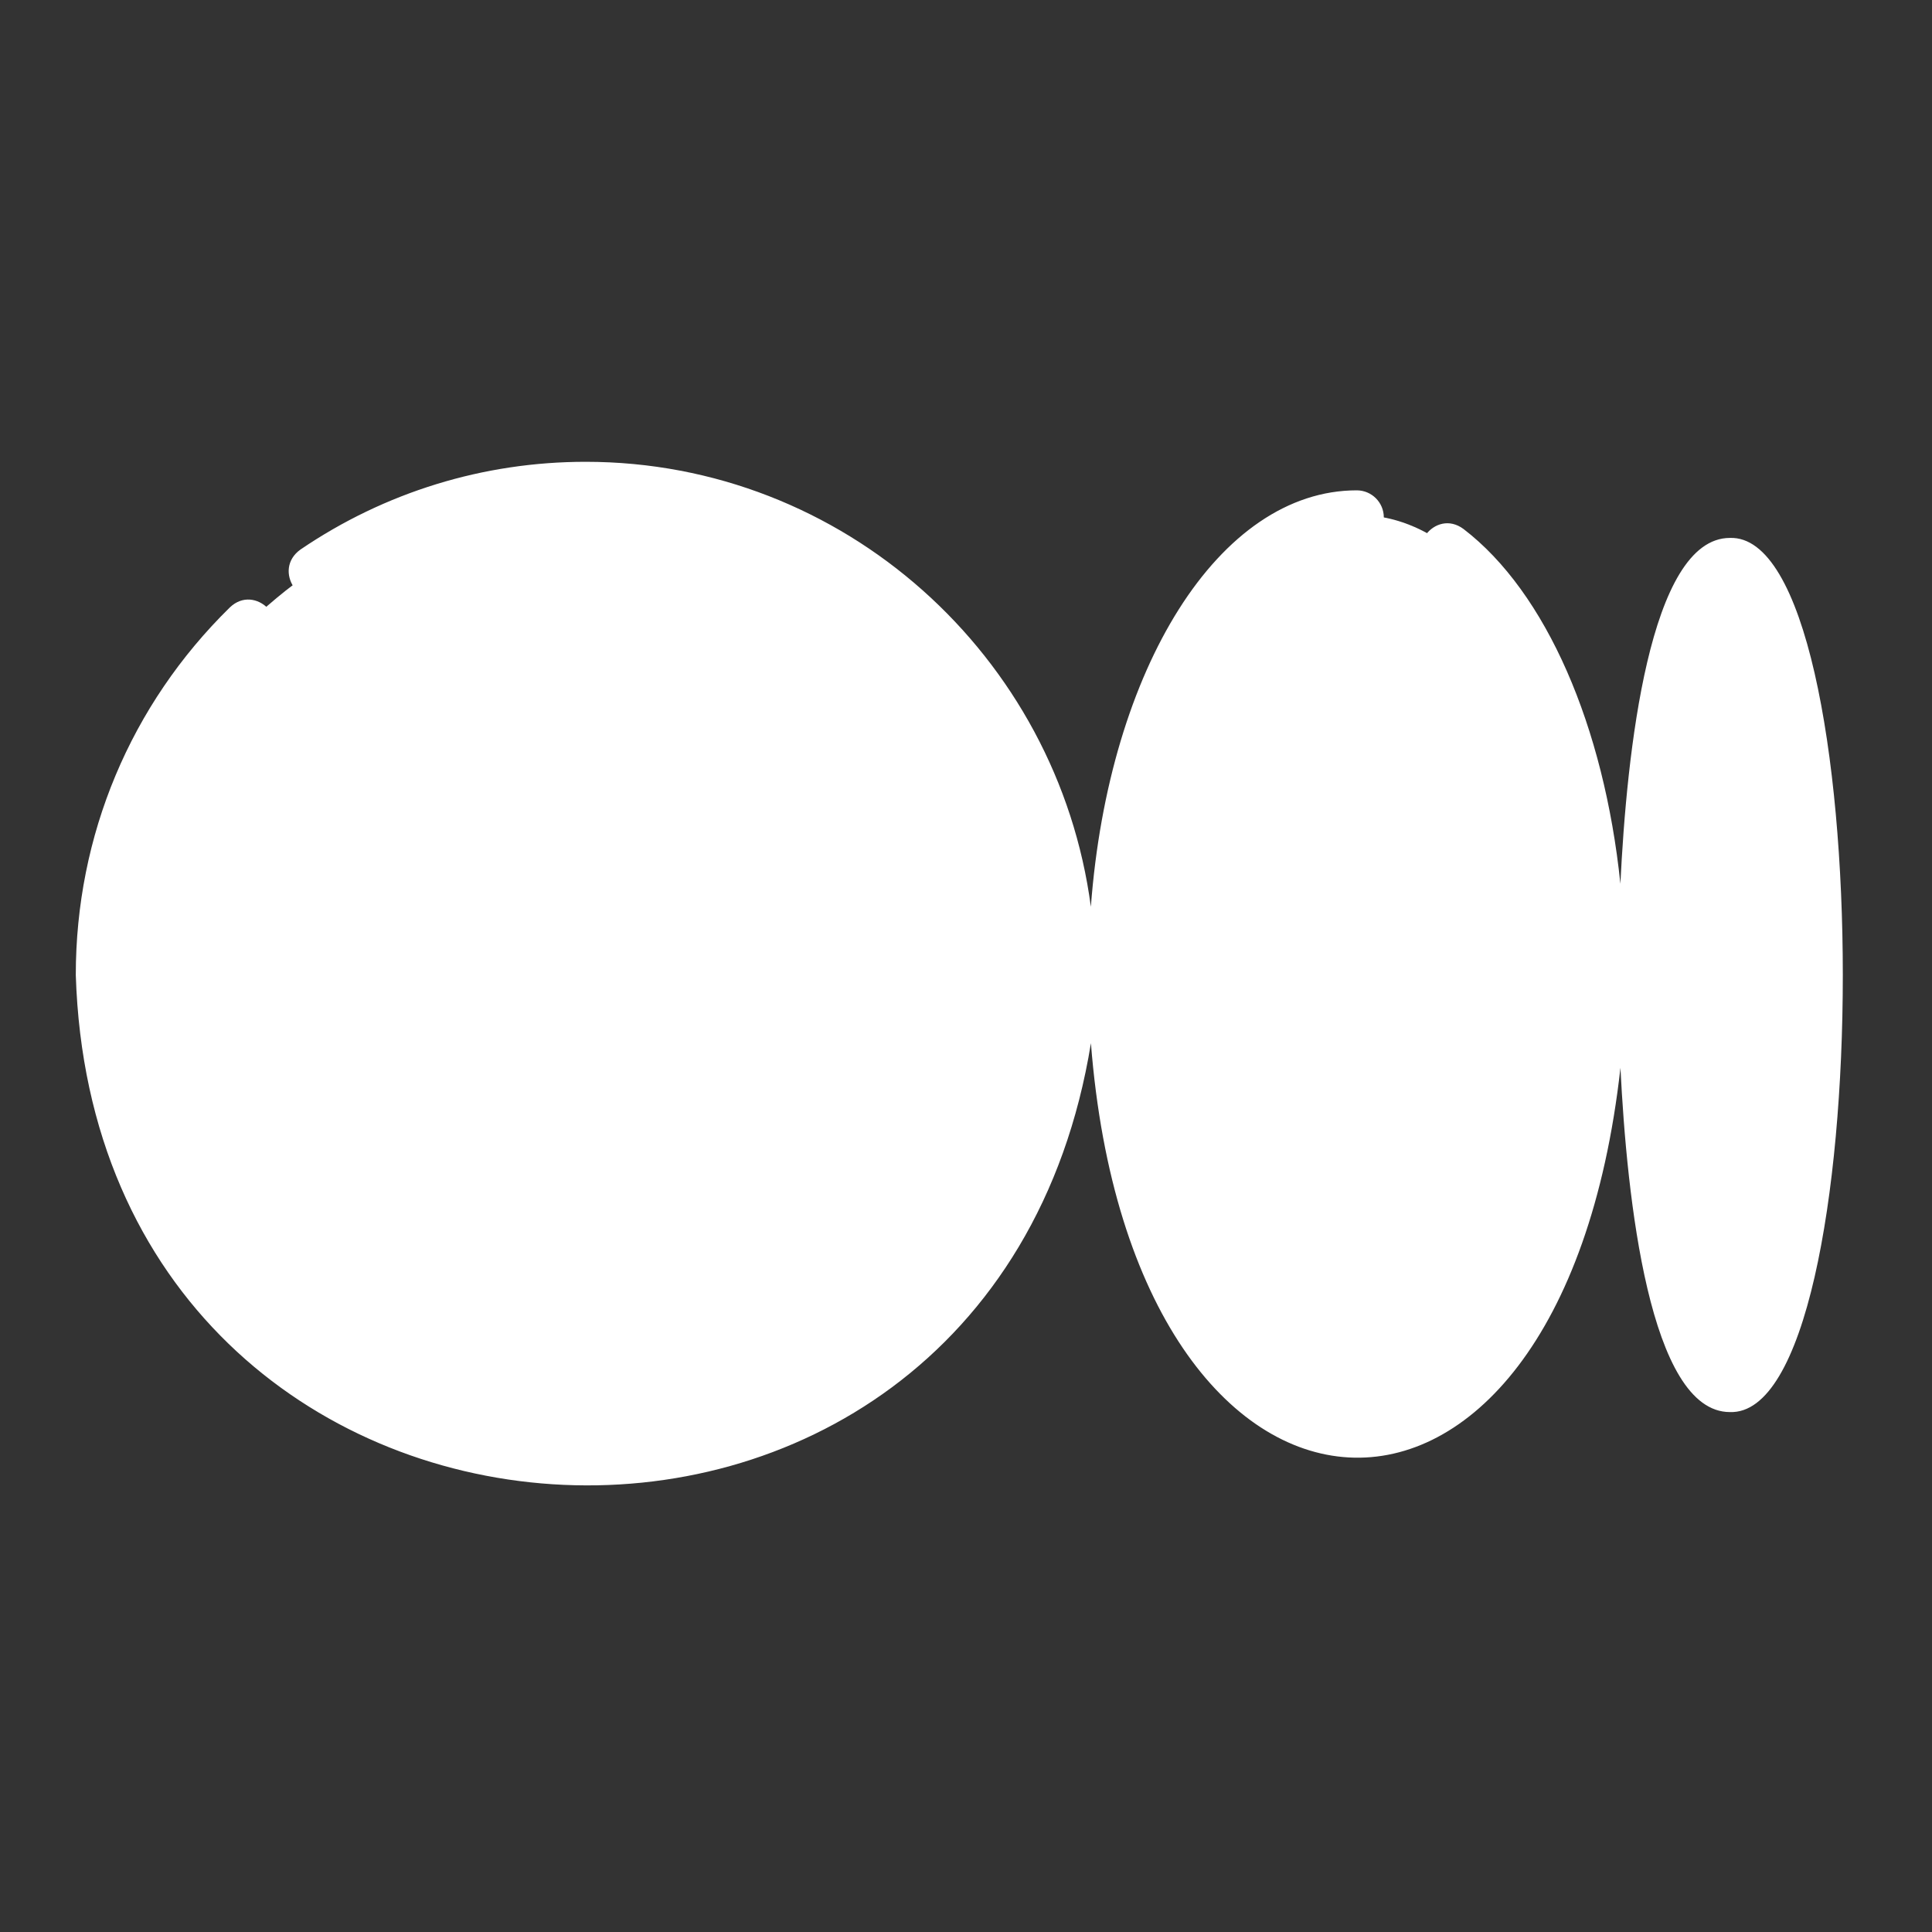 <svg width="35" height="35" viewBox="0 0 35 35" fill="none" xmlns="http://www.w3.org/2000/svg">
<rect x="0" y="0" width="35" height="35" fill="#333333" stroke="none"/>
<path d="M10.6 8.814C5.747 8.814 1.813 12.774 1.813 17.66C2.277 29.397 18.925 29.392 19.386 17.66C19.387 12.775 15.452 8.814 10.6 8.814ZM24.632 9.333C22.206 9.333 20.239 13.062 20.239 17.66C20.48 28.712 28.785 28.712 29.025 17.66C29.025 13.062 27.059 9.333 24.632 9.333ZM31.423 10.199C29.394 10.343 29.398 24.987 31.423 25.122C33.452 24.98 33.448 10.334 31.423 10.199Z" fill="white"/>
<path d="M31.34 9.745C29.876 9.745 29.468 13.66 29.355 16.01C29.059 13.158 28.011 10.73 26.514 9.584C25.998 9.199 25.415 9.969 25.919 10.362C27.441 11.527 28.463 14.462 28.463 17.663C28.463 21.891 26.684 25.463 24.579 25.463C22.474 25.463 20.695 21.891 20.695 17.663C20.695 13.434 22.474 9.862 24.579 9.862C24.849 9.862 25.069 9.643 25.069 9.373C25.069 9.102 24.849 8.883 24.579 8.883C22.085 8.883 20.086 12.11 19.762 16.427C19.16 11.884 15.286 8.366 10.61 8.366C8.758 8.366 6.972 8.916 5.444 9.955C4.922 10.328 5.451 11.117 5.994 10.765C11.395 7.03 18.923 11.089 18.867 17.663C18.867 22.25 15.163 25.981 10.61 25.981C3.245 25.994 -0.432 16.834 4.849 11.704C5.304 11.247 4.625 10.561 4.163 11.005C2.364 12.77 1.373 15.134 1.373 17.663C1.736 29.25 17.915 30.266 19.763 18.898C20.519 28.576 28.266 29.085 29.356 19.344C29.472 21.697 29.882 25.581 31.339 25.581C34.066 25.677 34.066 9.655 31.34 9.745ZM31.339 24.563C29.965 22.86 29.977 12.428 31.34 10.763C32.714 12.464 32.701 22.898 31.339 24.563Z" fill="white"/>
</svg>

